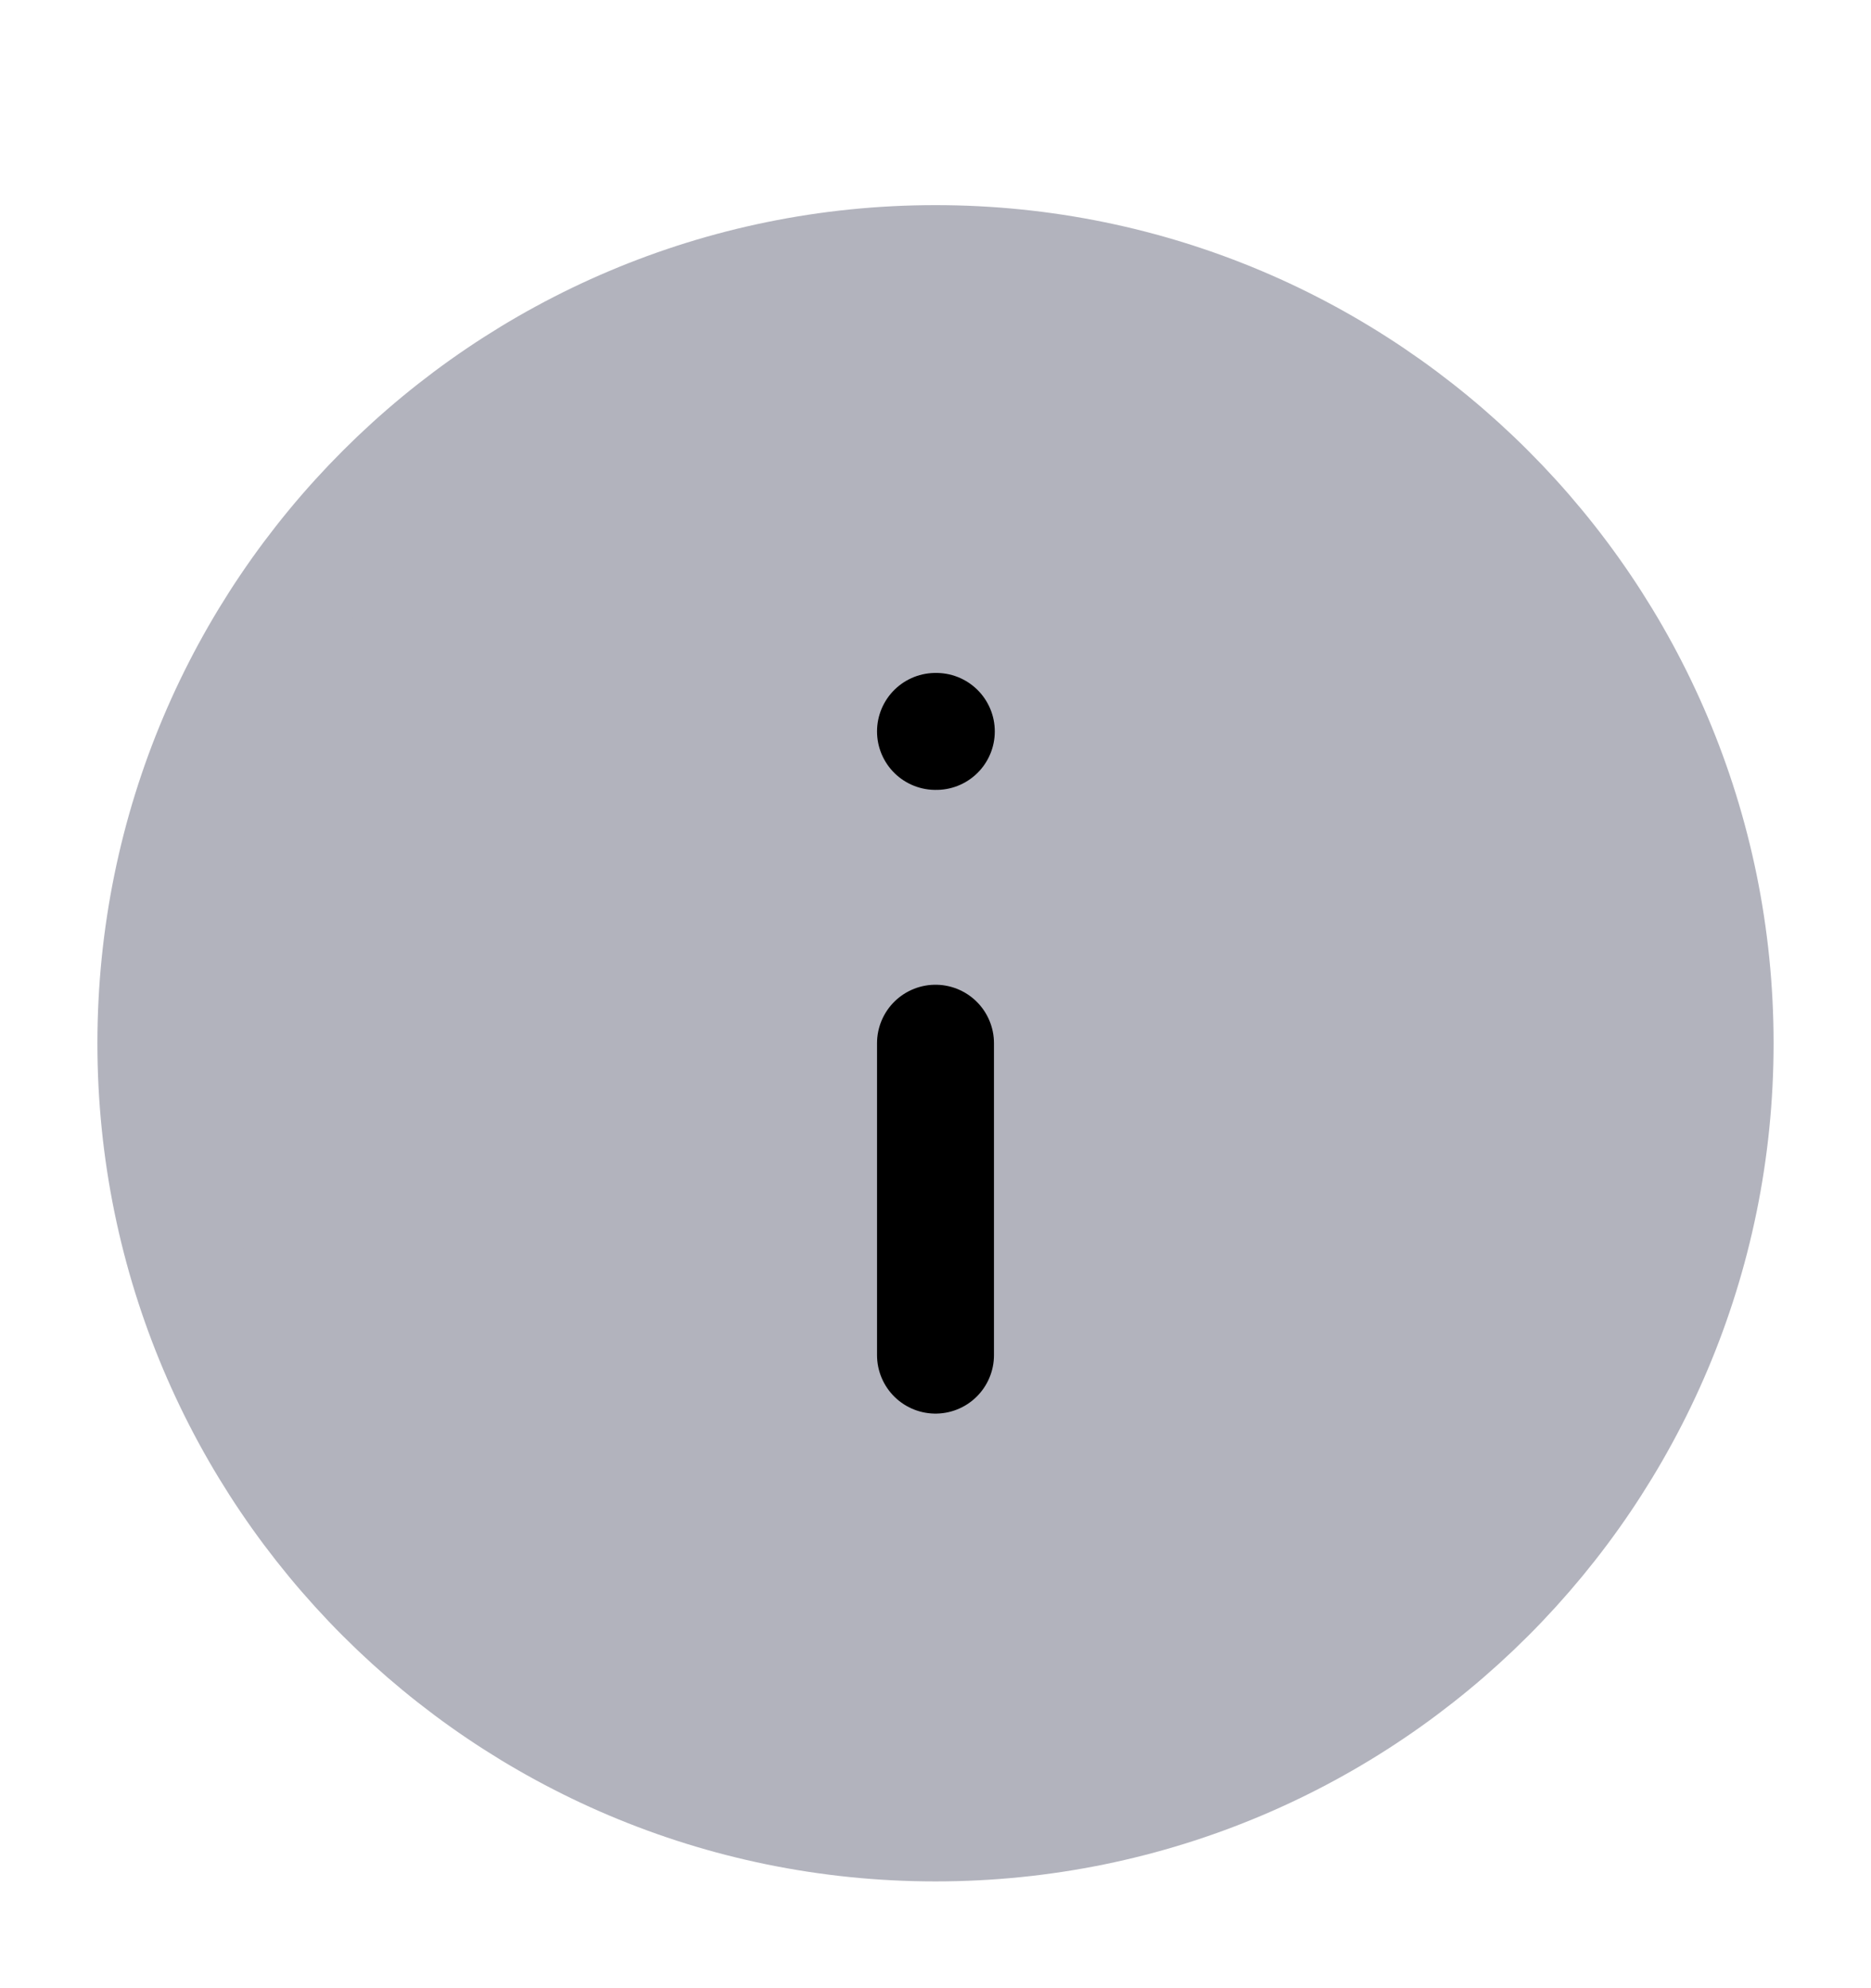 <svg width="16" height="17" viewBox="0 0 16 17" fill="none" xmlns="http://www.w3.org/2000/svg">
<g clip-path="url(#clip0_6534_15906)">
<path d="M8 15.587C11.682 15.587 14.667 12.602 14.667 8.921C14.667 5.239 11.682 2.254 8 2.254C4.318 2.254 1.333 5.239 1.333 8.921C1.333 12.602 4.318 15.587 8 15.587Z" fill="#B2B3BD" stroke="#B2B3BD" stroke-linecap="round" stroke-linejoin="round"/>
<path d="M8 11.587V8.92" stroke="black" stroke-linecap="round" stroke-linejoin="round"/>
<path d="M8 6.254H8.007" stroke="black" stroke-linecap="round" stroke-linejoin="round"/>
</g>
<defs>
<clipPath id="clip0_6534_15906">
<rect width="16" height="16" fill="white" transform="translate(0 0.92)"/>
</clipPath>
</defs>
</svg>
